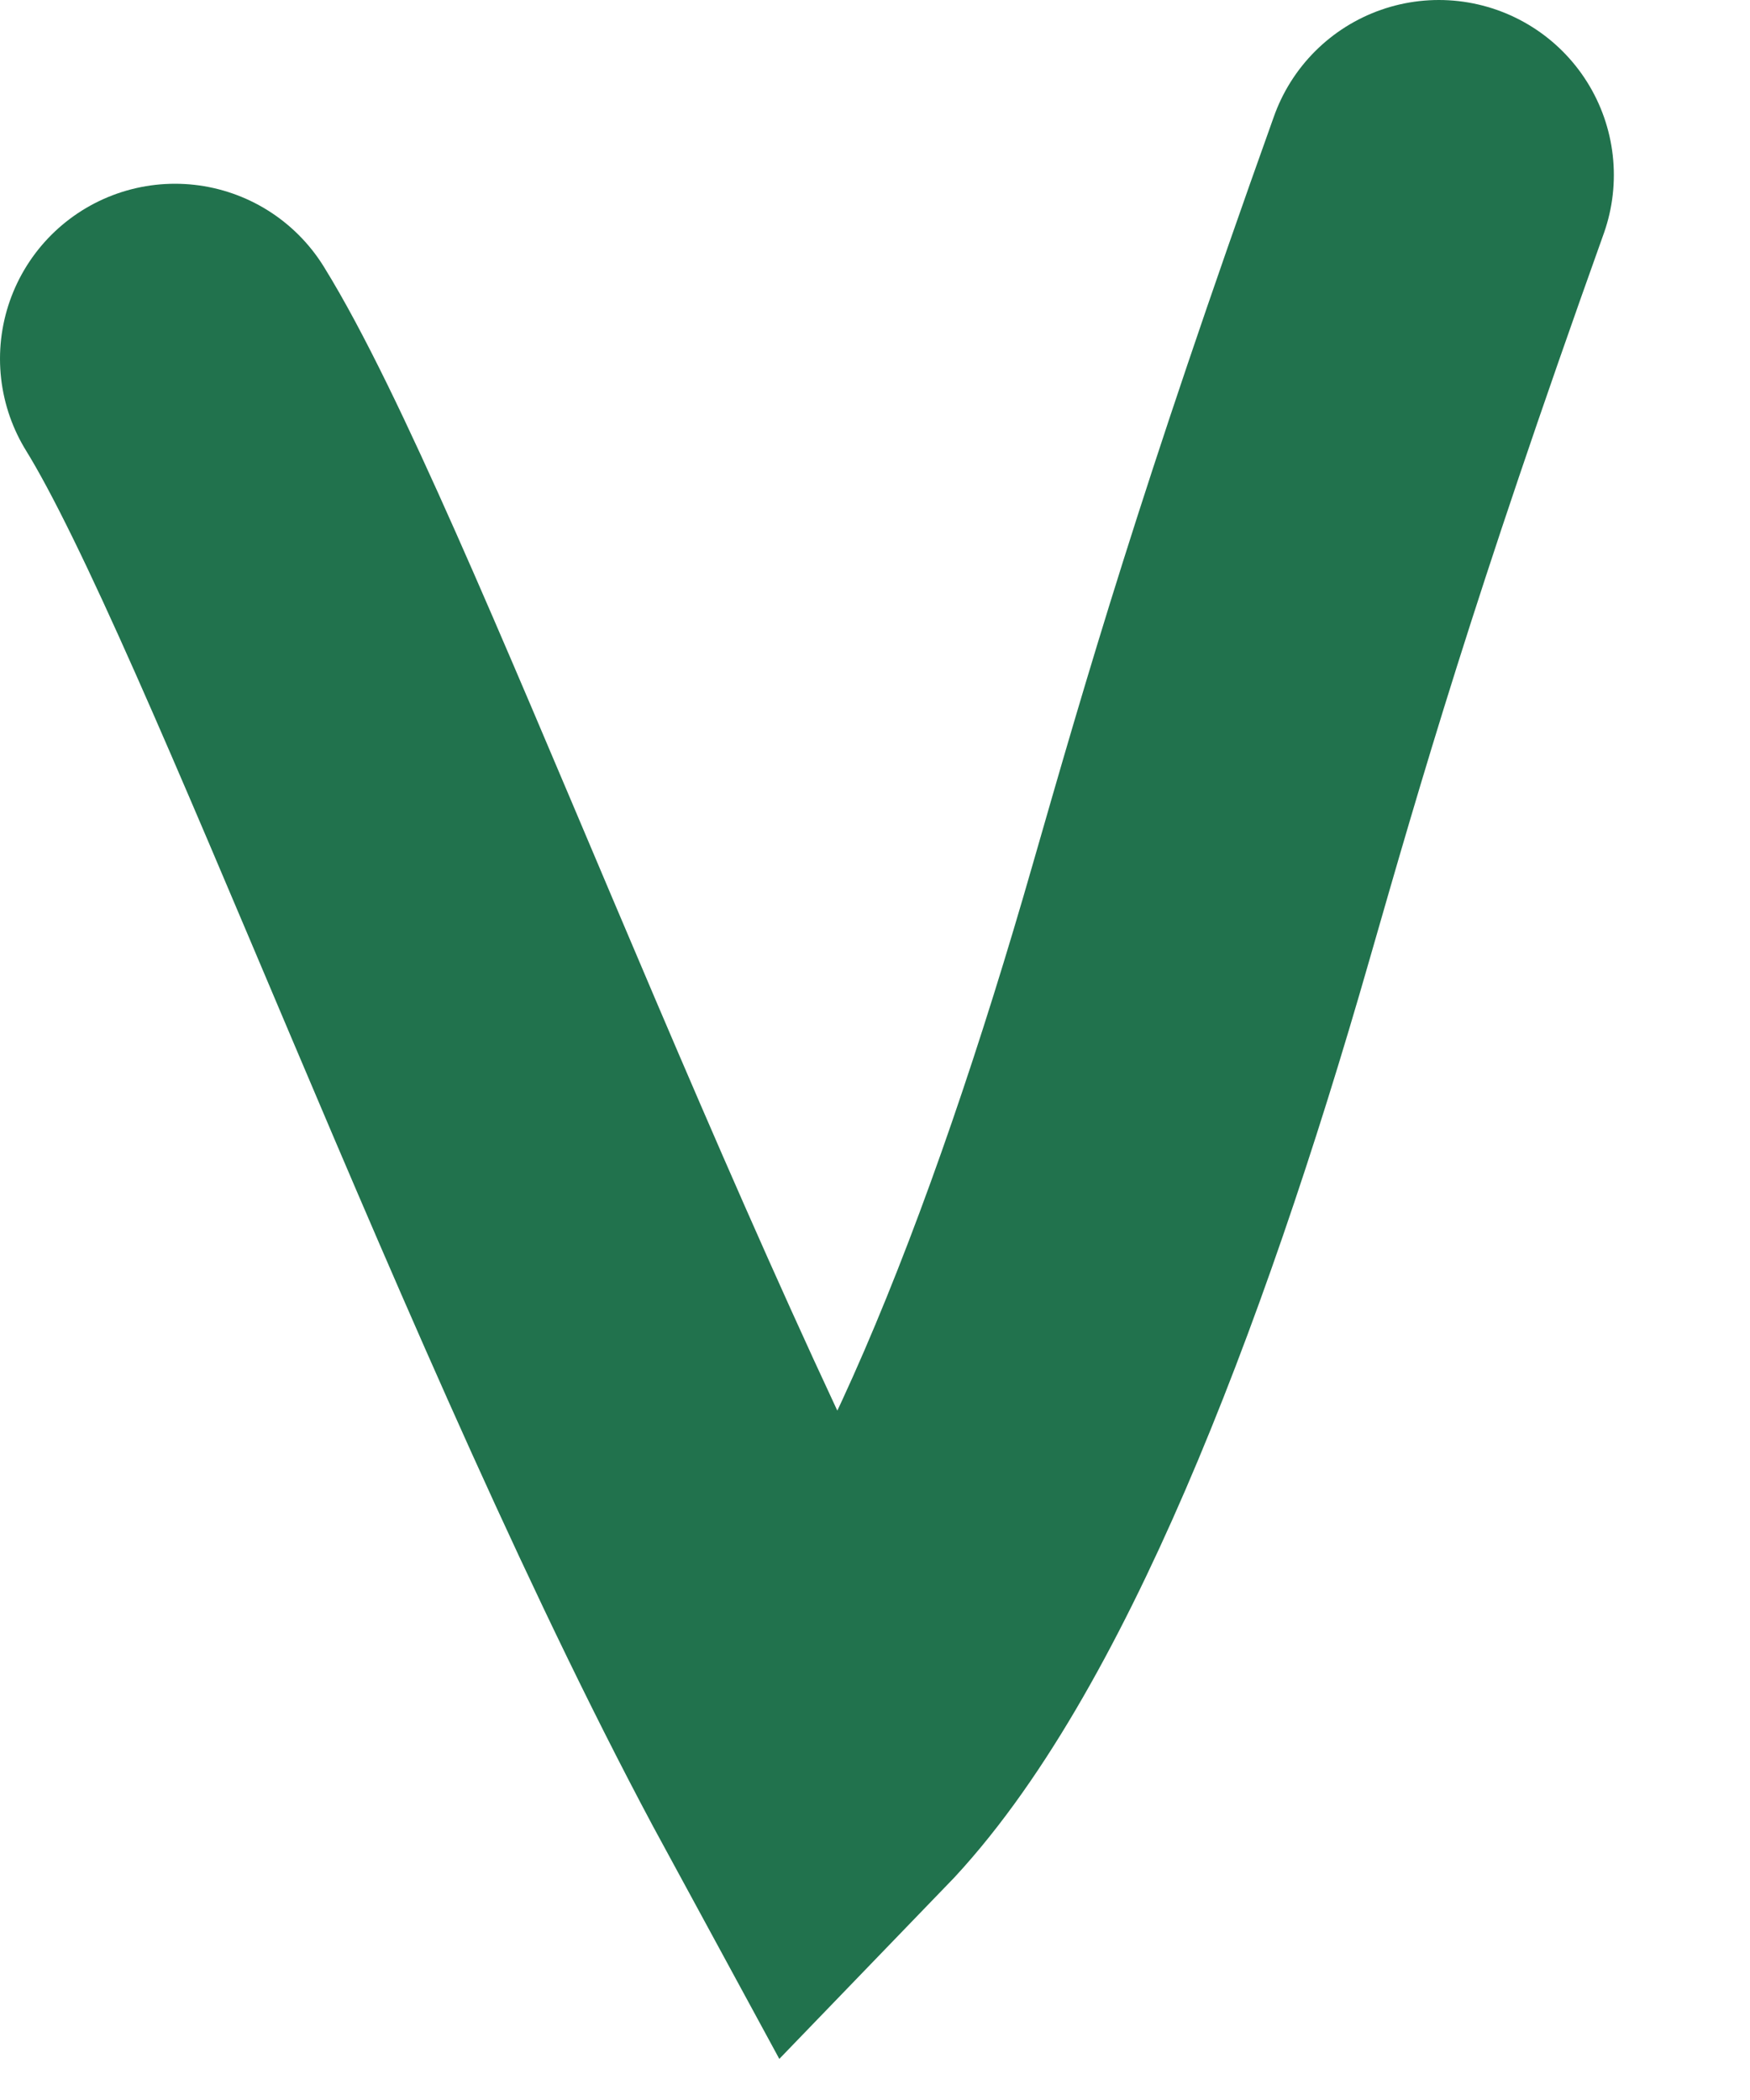 <svg preserveAspectRatio="none" width="100%" height="100%" overflow="visible" style="display: block;" viewBox="0 0 10 12" fill="none" xmlns="http://www.w3.org/2000/svg">
<path id="Vector 20" d="M1 2.05C1.749 3.261 3.248 7.453 4.681 10.09C5.505 9.237 6.263 7.306 6.863 5.213C7.166 4.159 7.464 3.12 8.222 1" stroke="#21724D" stroke-width="2" stroke-linecap="round"/>
</svg>
